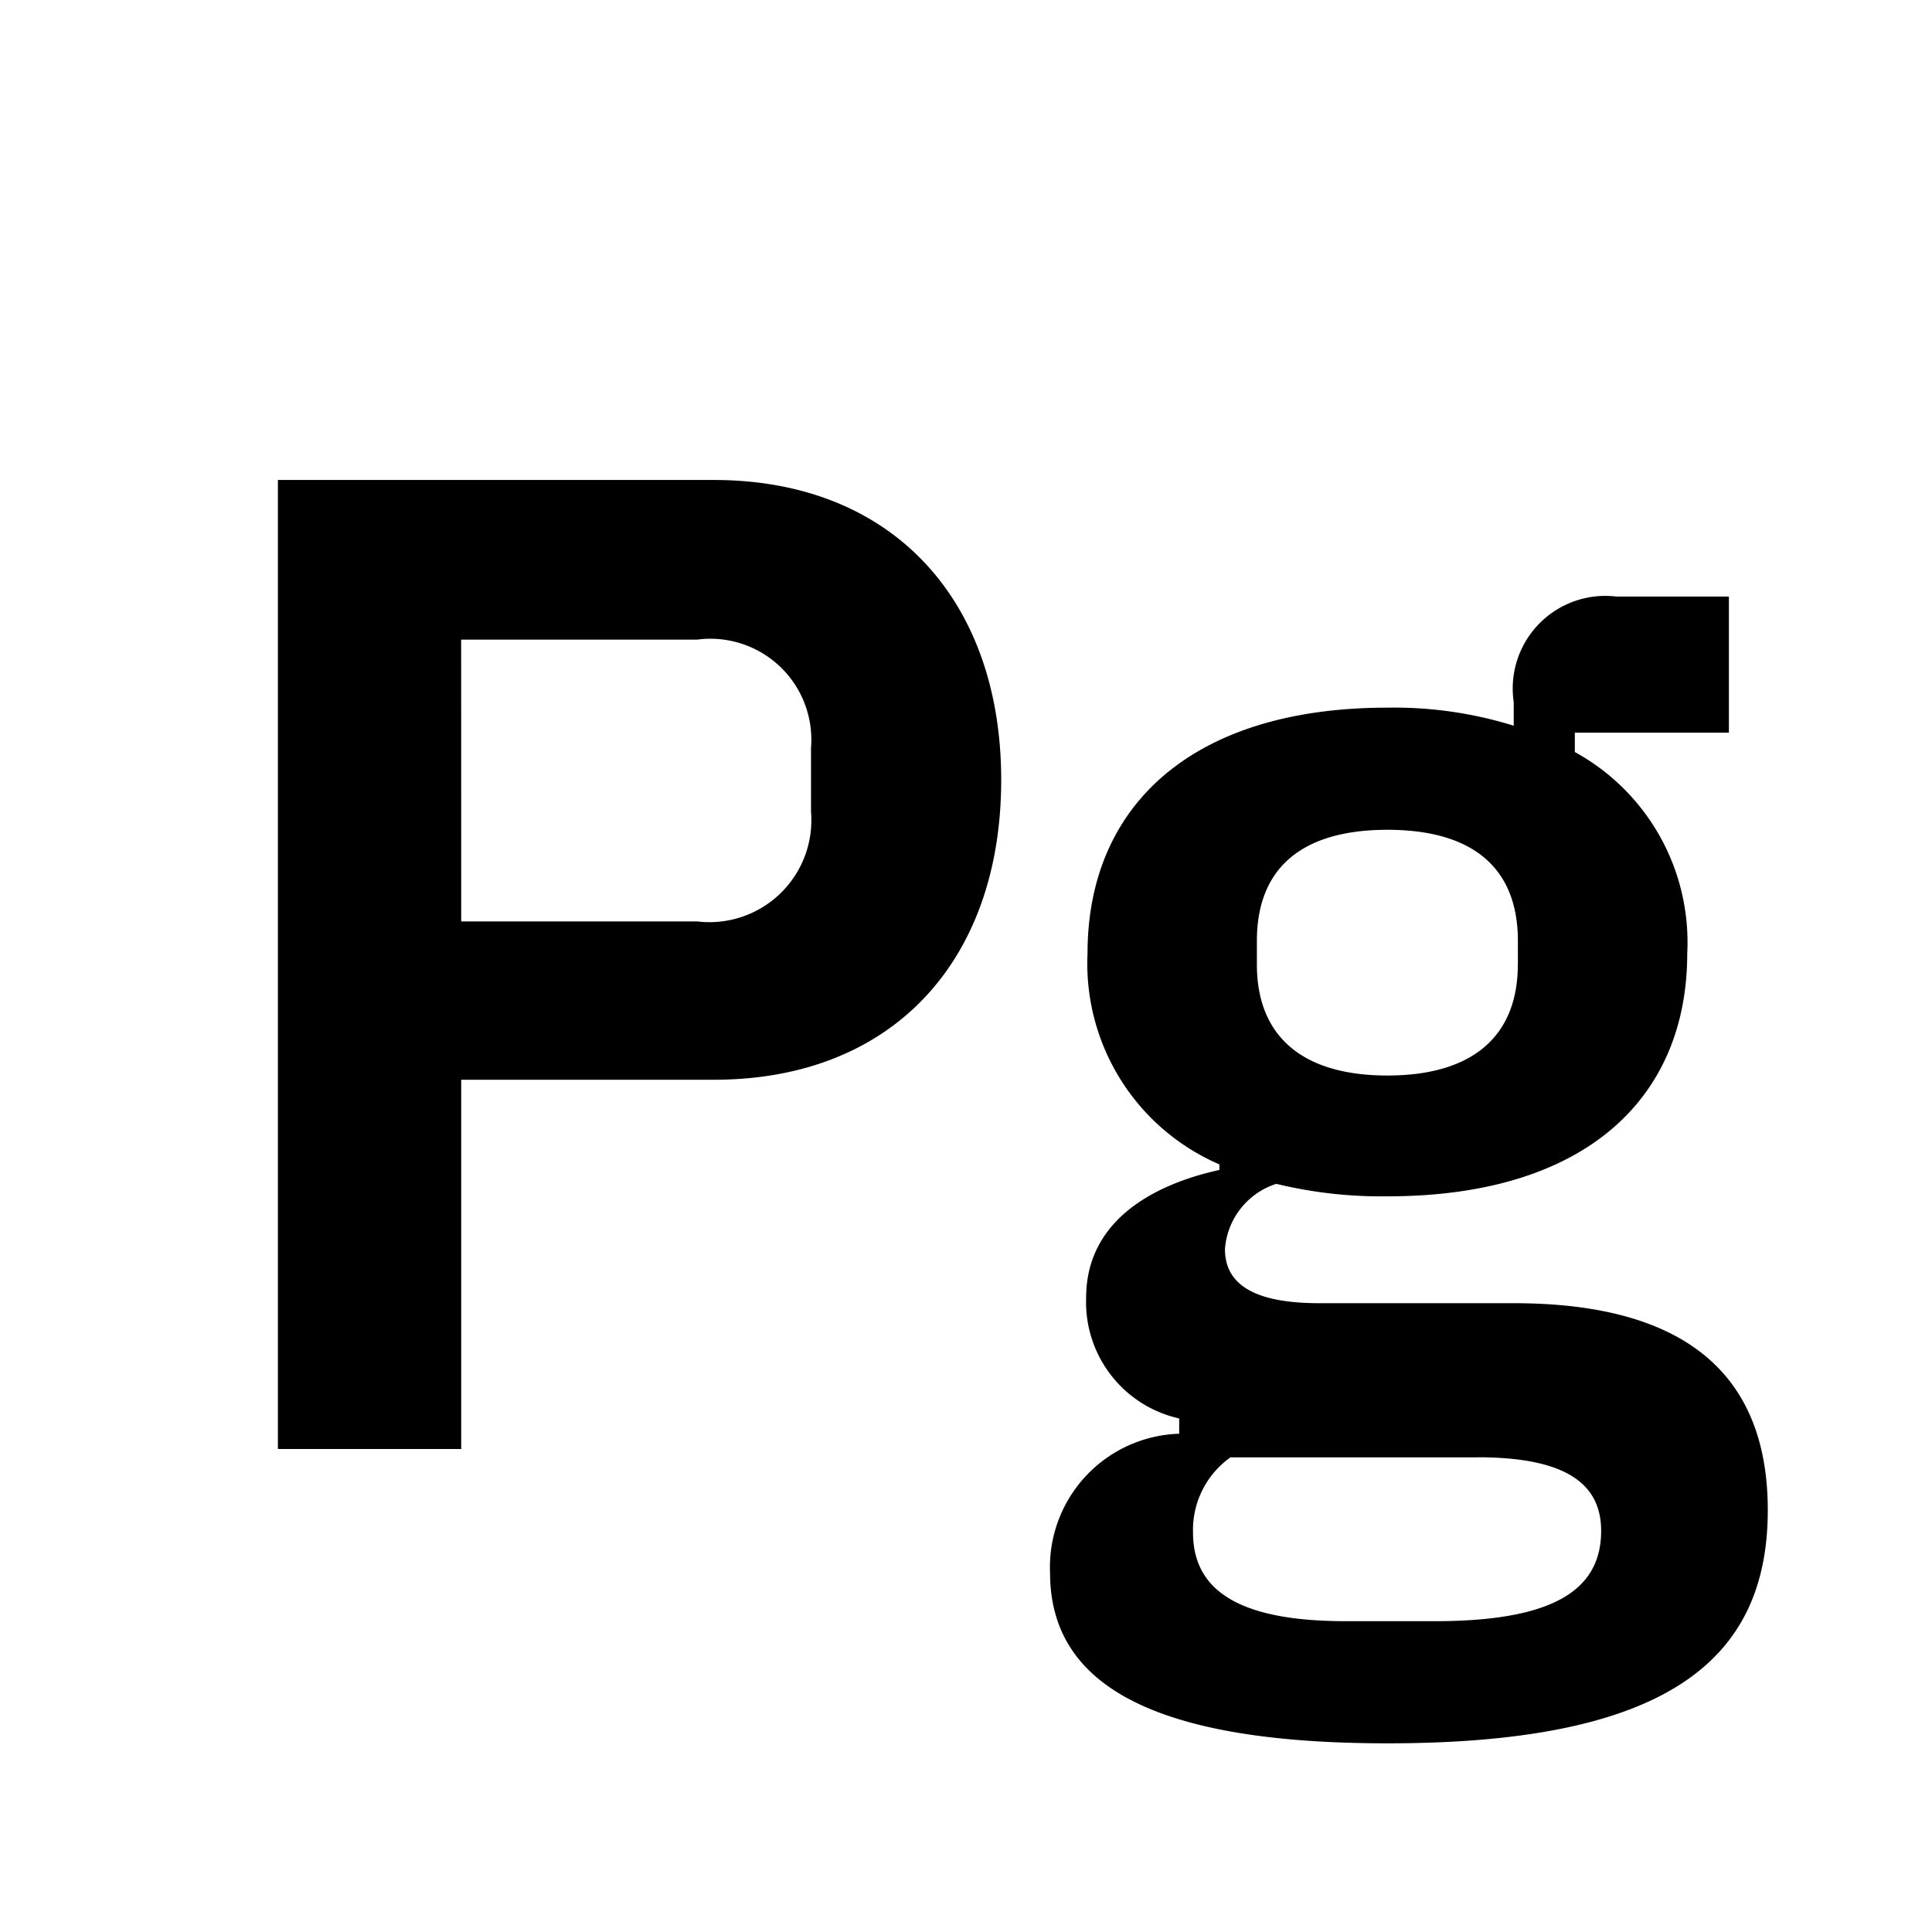 <?xml version="1.0" encoding="utf-8"?>
<!-- Generator: www.svgicons.com -->
<svg xmlns="http://www.w3.org/2000/svg" width="800" height="800" viewBox="0 0 32 32">
<path fill="currentColor" d="M22.98 28.875c-4.047 0-5.588-1.058-5.588-2.828a2.211 2.211 0 0 1 2.139-2.3v-.253a1.973 1.973 0 0 1-1.541-2c0-1.242 1.057-1.863 2.207-2.116v-.092a3.622 3.622 0 0 1-2.184-3.495c0-2.438 1.724-4.07 4.967-4.07a6.677 6.677 0 0 1 2.092.299v-.391a1.534 1.534 0 0 1 1.702-1.748h1.862v2.254h-2.552v.321a3.593 3.593 0 0 1 1.862 3.335c0 2.414-1.702 4.024-4.967 4.024a7.372 7.372 0 0 1-1.84-.207a1.23 1.23 0 0 0-.85 1.08c0 .599.506.897 1.563.897h3.22c2.943 0 4.208 1.265 4.208 3.427c0 2.506-1.702 3.863-6.3 3.863m1.494-4.737h-4.093a1.474 1.474 0 0 0-.621 1.242c0 .92.69 1.472 2.53 1.472h1.47c1.91 0 2.76-.483 2.76-1.495c0-.76-.551-1.22-2.046-1.22zm.667-8.163v-.391c0-1.219-.759-1.84-2.161-1.84s-2.162.62-2.162 1.84v.39c0 1.196.759 1.84 2.162 1.84s2.16-.644 2.16-1.84zM4.603 24V7.95h7.22c2.967 0 4.76 2 4.76 4.967c0 2.99-1.793 4.967-4.76 4.967H7.639V24zm3.036-8.738h3.909a1.689 1.689 0 0 0 1.885-1.817v-1.058a1.672 1.672 0 0 0-1.885-1.793h-3.91z"/>
</svg>